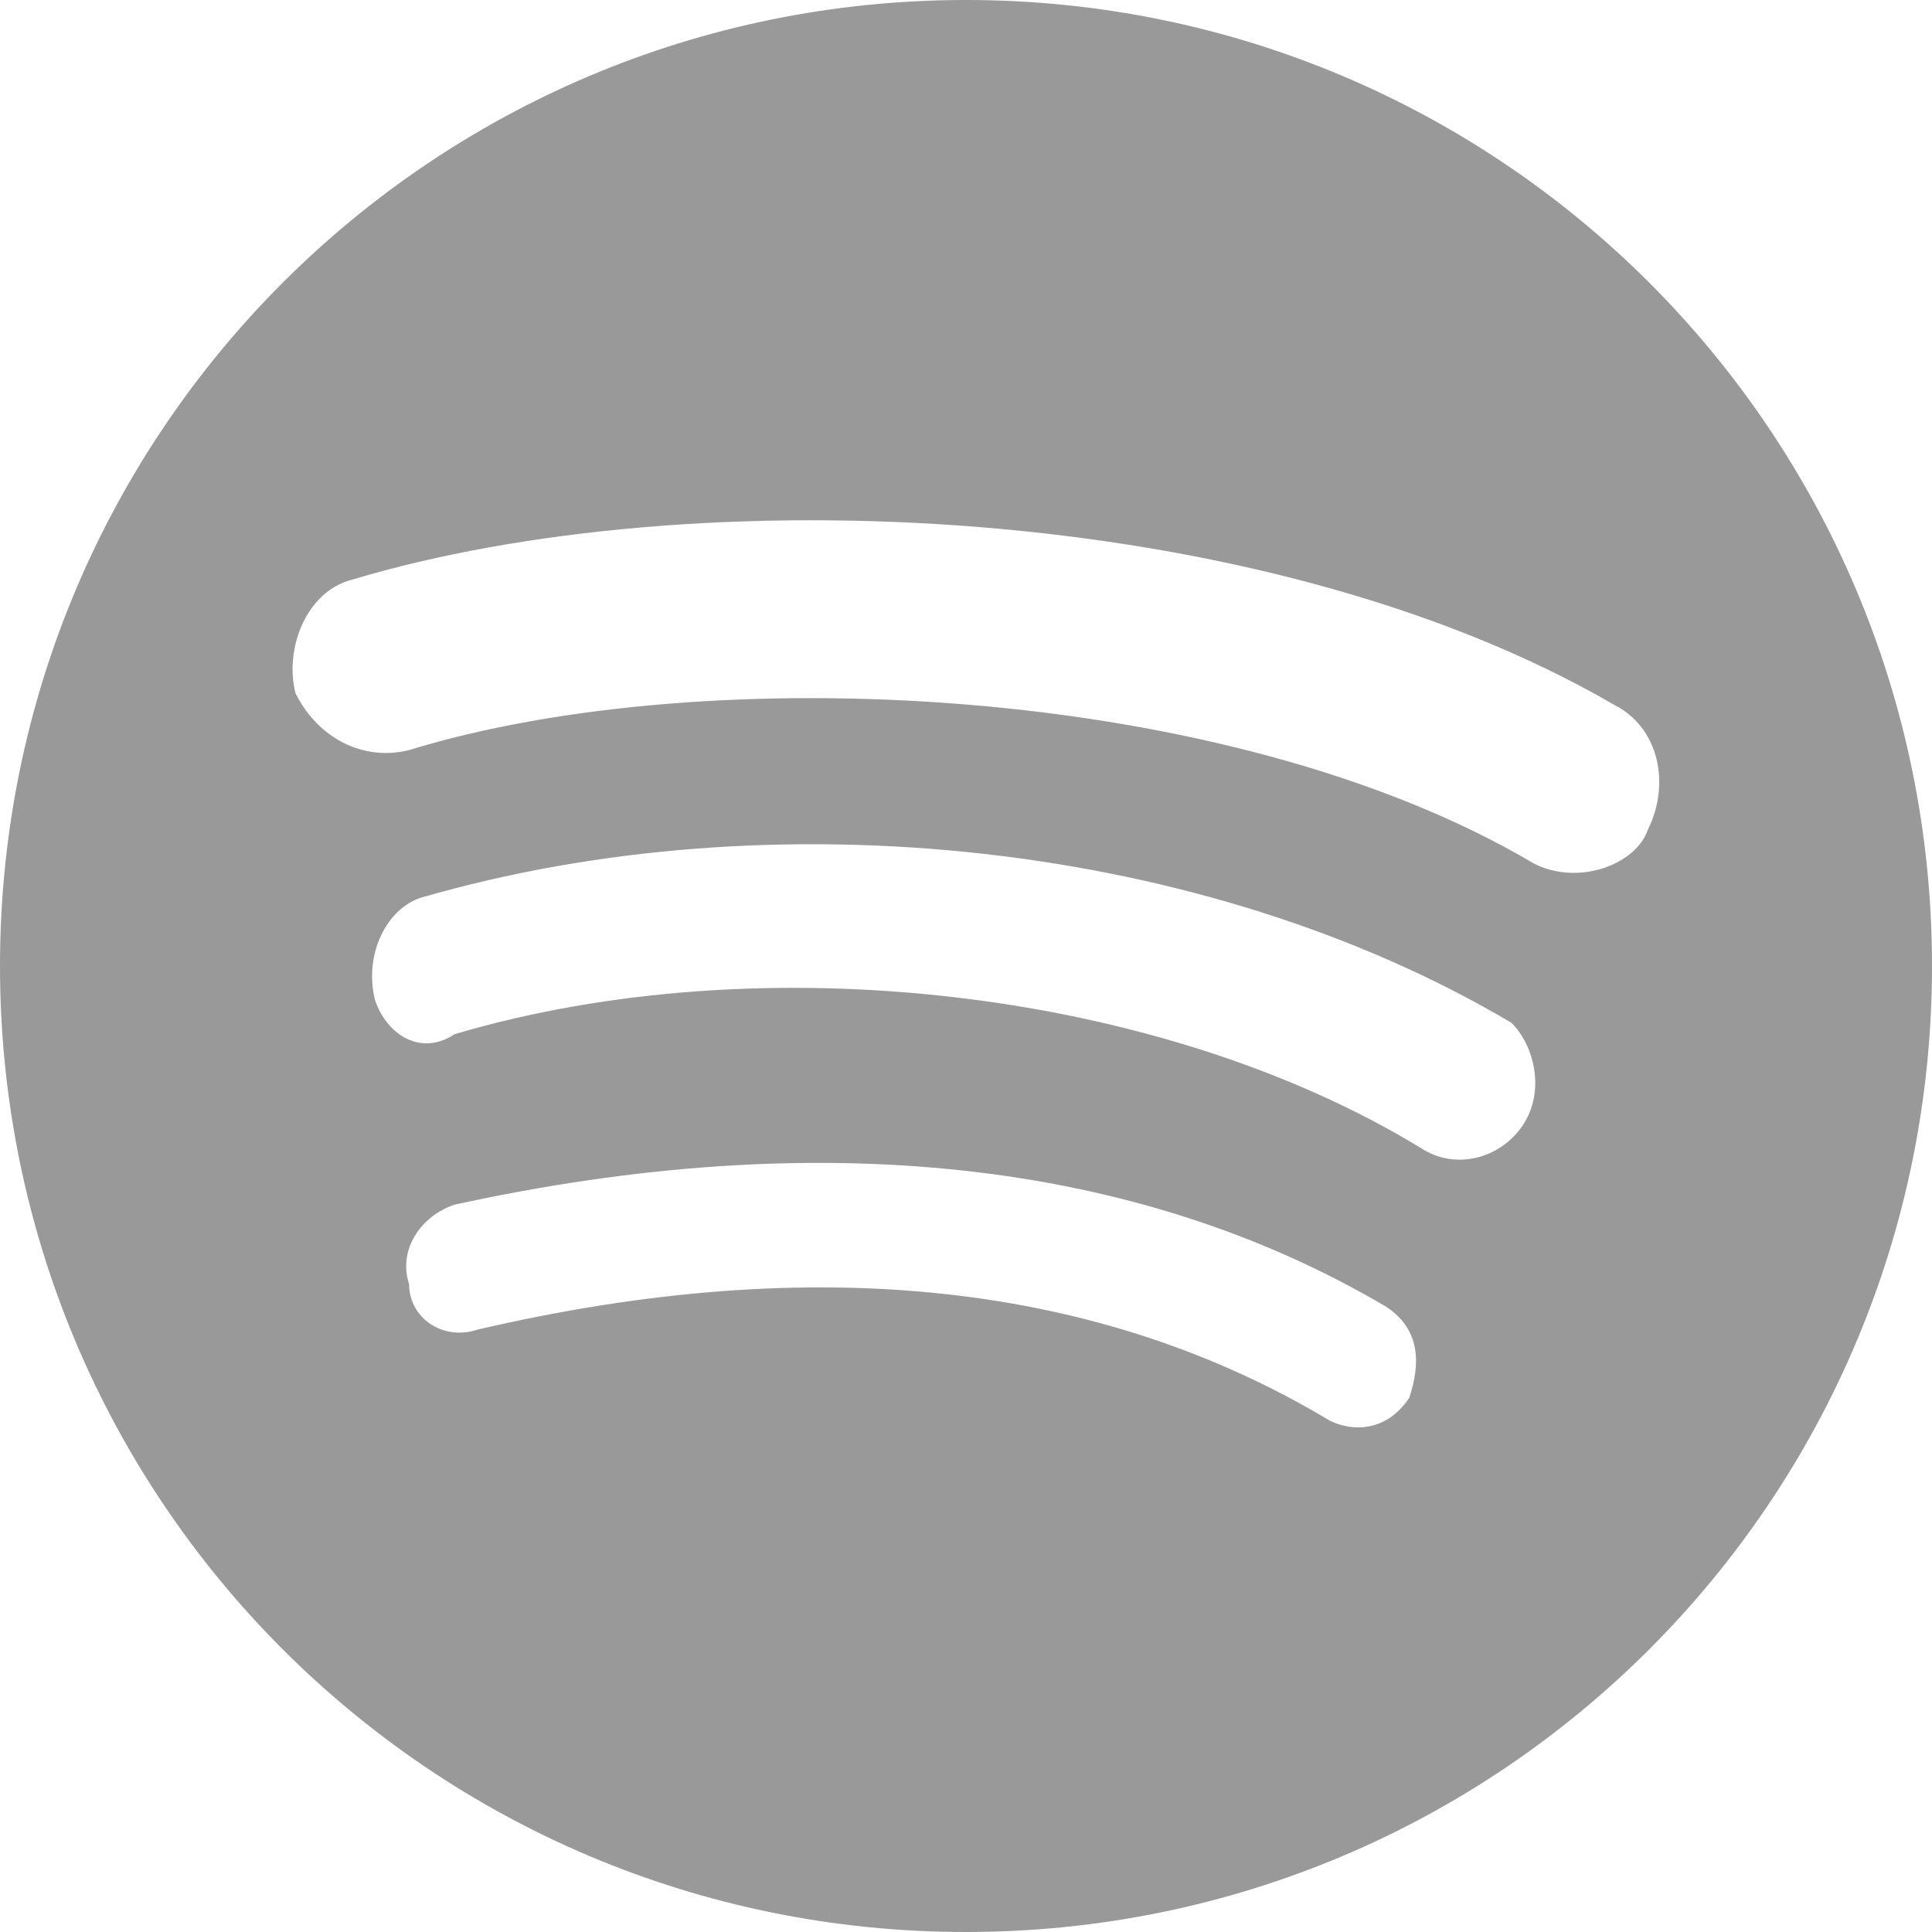 <?xml version="1.0" encoding="utf-8"?>
<!-- Generator: Adobe Illustrator 21.0.2, SVG Export Plug-In . SVG Version: 6.00 Build 0)  -->
<svg version="1.1" id="Layer_1" xmlns="http://www.w3.org/2000/svg" xmlns:xlink="http://www.w3.org/1999/xlink" x="0px" y="0px"
	 viewBox="0 0 17 17" style="enable-background:new 0 0 17 17;" xml:space="preserve">
<style type="text/css">
	.st0{fill:#999999;}
</style>
<path class="st0" d="M8.5,0C3.8,0,0,3.8,0,8.5S3.8,17,8.5,17S17,13.2,17,8.5S13.2,0,8.5,0z M12.4,12.3c-0.2,0.3-0.5,0.3-0.7,0.2
	c-2-1.2-4.5-1.5-7.5-0.8c-0.3,0.1-0.6-0.1-0.6-0.4C3.5,11,3.7,10.7,4,10.6c3.2-0.7,6-0.4,8.2,0.9C12.5,11.7,12.5,12,12.4,12.3
	L12.4,12.3z M13.4,9.9c-0.2,0.3-0.6,0.4-0.9,0.2c-2.3-1.4-5.8-1.8-8.5-1C3.7,9.3,3.4,9.1,3.3,8.8C3.2,8.4,3.4,8,3.7,7.9
	c3.1-0.9,6.9-0.5,9.6,1.1C13.5,9.2,13.6,9.6,13.4,9.9z M13.5,7.6c-2.7-1.6-7.3-1.8-9.9-1c-0.4,0.1-0.8-0.1-1-0.5
	c-0.1-0.4,0.1-0.9,0.5-1c3-0.9,8-0.7,11.1,1.1c0.4,0.2,0.5,0.7,0.3,1.1C14.4,7.6,13.9,7.8,13.5,7.6L13.5,7.6z"/>
</svg>
